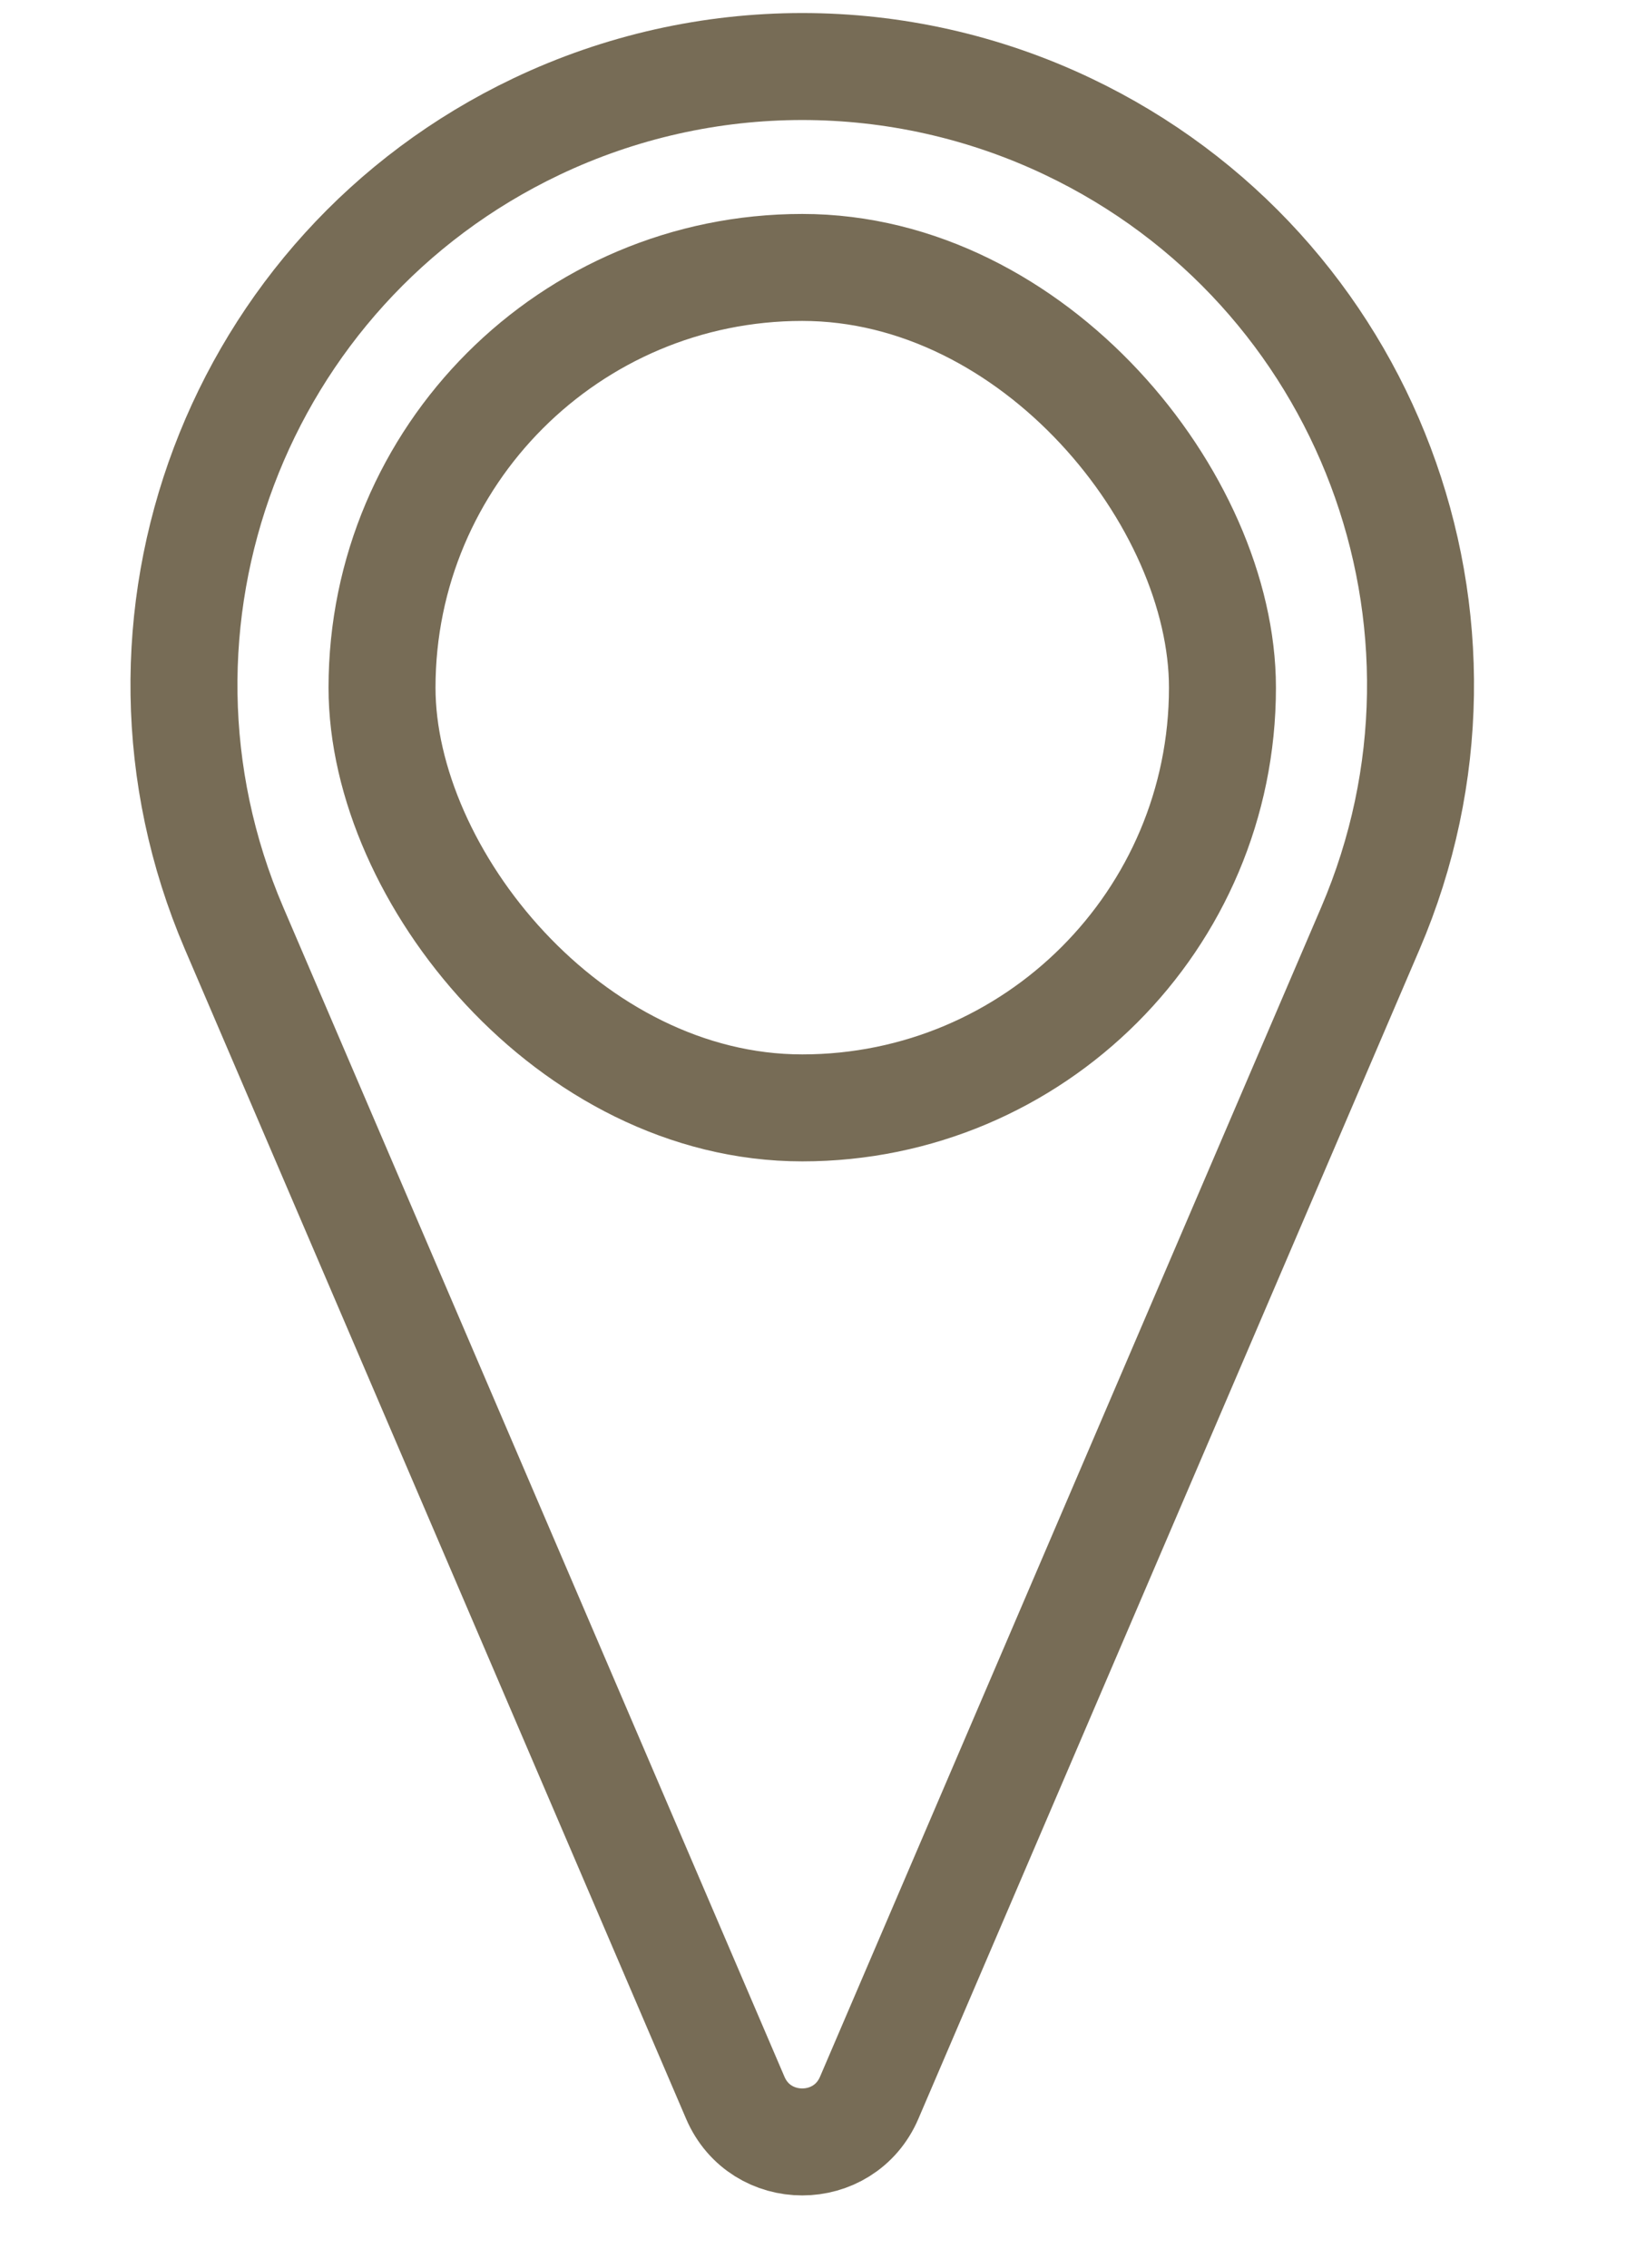 <svg width="38" height="53" viewBox="0 0 38 53" fill="none" xmlns="http://www.w3.org/2000/svg">
<path d="M5.47 21.692C2.415 14.562 5.535 6.292 12.537 2.958V2.958C16.467 1.087 21.03 1.087 24.96 2.958V2.958C31.963 6.292 35.082 14.562 32.027 21.692L20.313 49.025C19.723 50.4 17.774 50.4 17.184 49.025L5.47 21.692Z" stroke="#776C56" stroke-width="2.5"/>
<rect x="8.928" y="6.25" width="19.641" height="19.641" rx="9.821" stroke="#776C56" stroke-width="2.5"/>
</svg>

